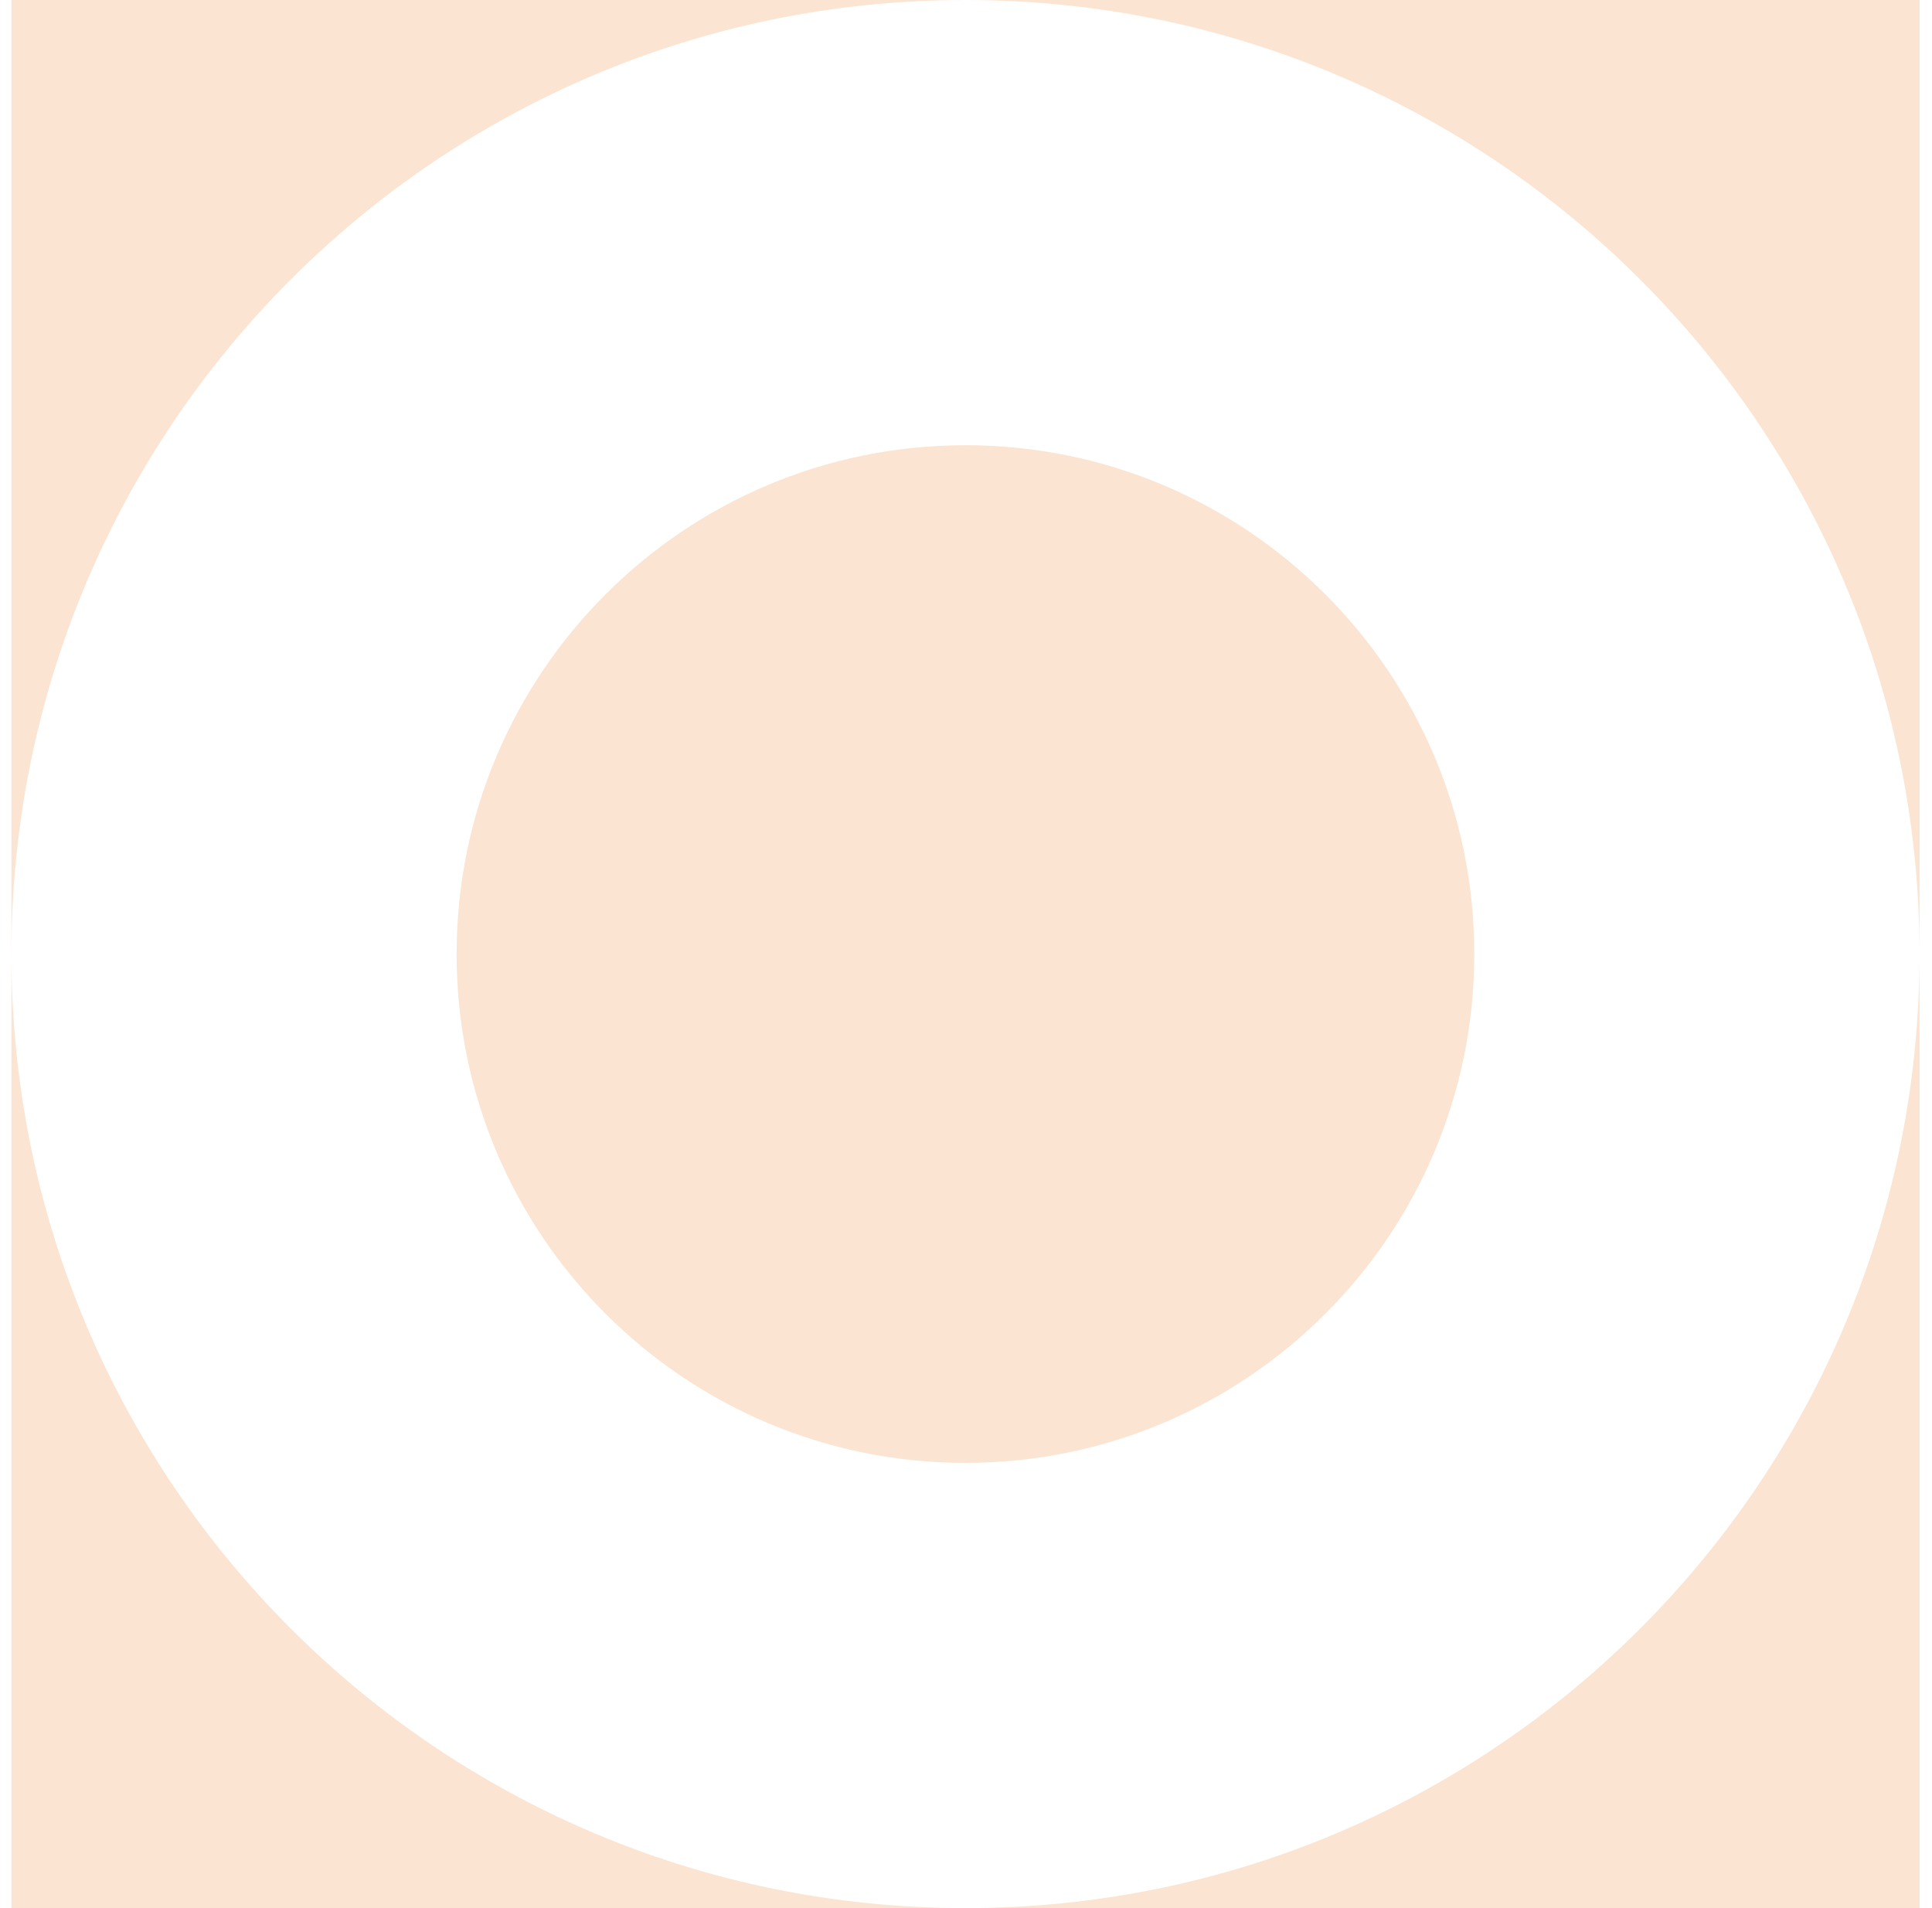 <svg width="81" height="80" viewBox="0 0 81 80" fill="none" xmlns="http://www.w3.org/2000/svg">
<g opacity="0.4" clip-path="url(#clip0_777_2436)">
<path d="M40.477 80H0.477V0H40.477C18.386 0 0.478 17.909 0.478 40C0.478 62.092 18.386 80 40.477 80Z" fill="#F6BC8C"/>
<path d="M80.477 0V40C80.477 17.909 62.569 0 40.477 0H80.477Z" fill="#F6BC8C"/>
<path d="M80.477 40V80H40.477C62.569 80 80.477 62.092 80.477 40Z" fill="#F6BC8C"/>
<path d="M40.477 61.333C52.259 61.333 61.81 51.782 61.81 40C61.81 28.218 52.259 18.667 40.477 18.667C28.695 18.667 19.144 28.218 19.144 40C19.144 51.782 28.695 61.333 40.477 61.333Z" fill="#F6BC8C"/>
</g>
<defs>
<clipPath id="clip0_777_2436">
<rect width="80" height="80" fill="white" transform="translate(0.477)"/>
</clipPath>
</defs>
</svg>
